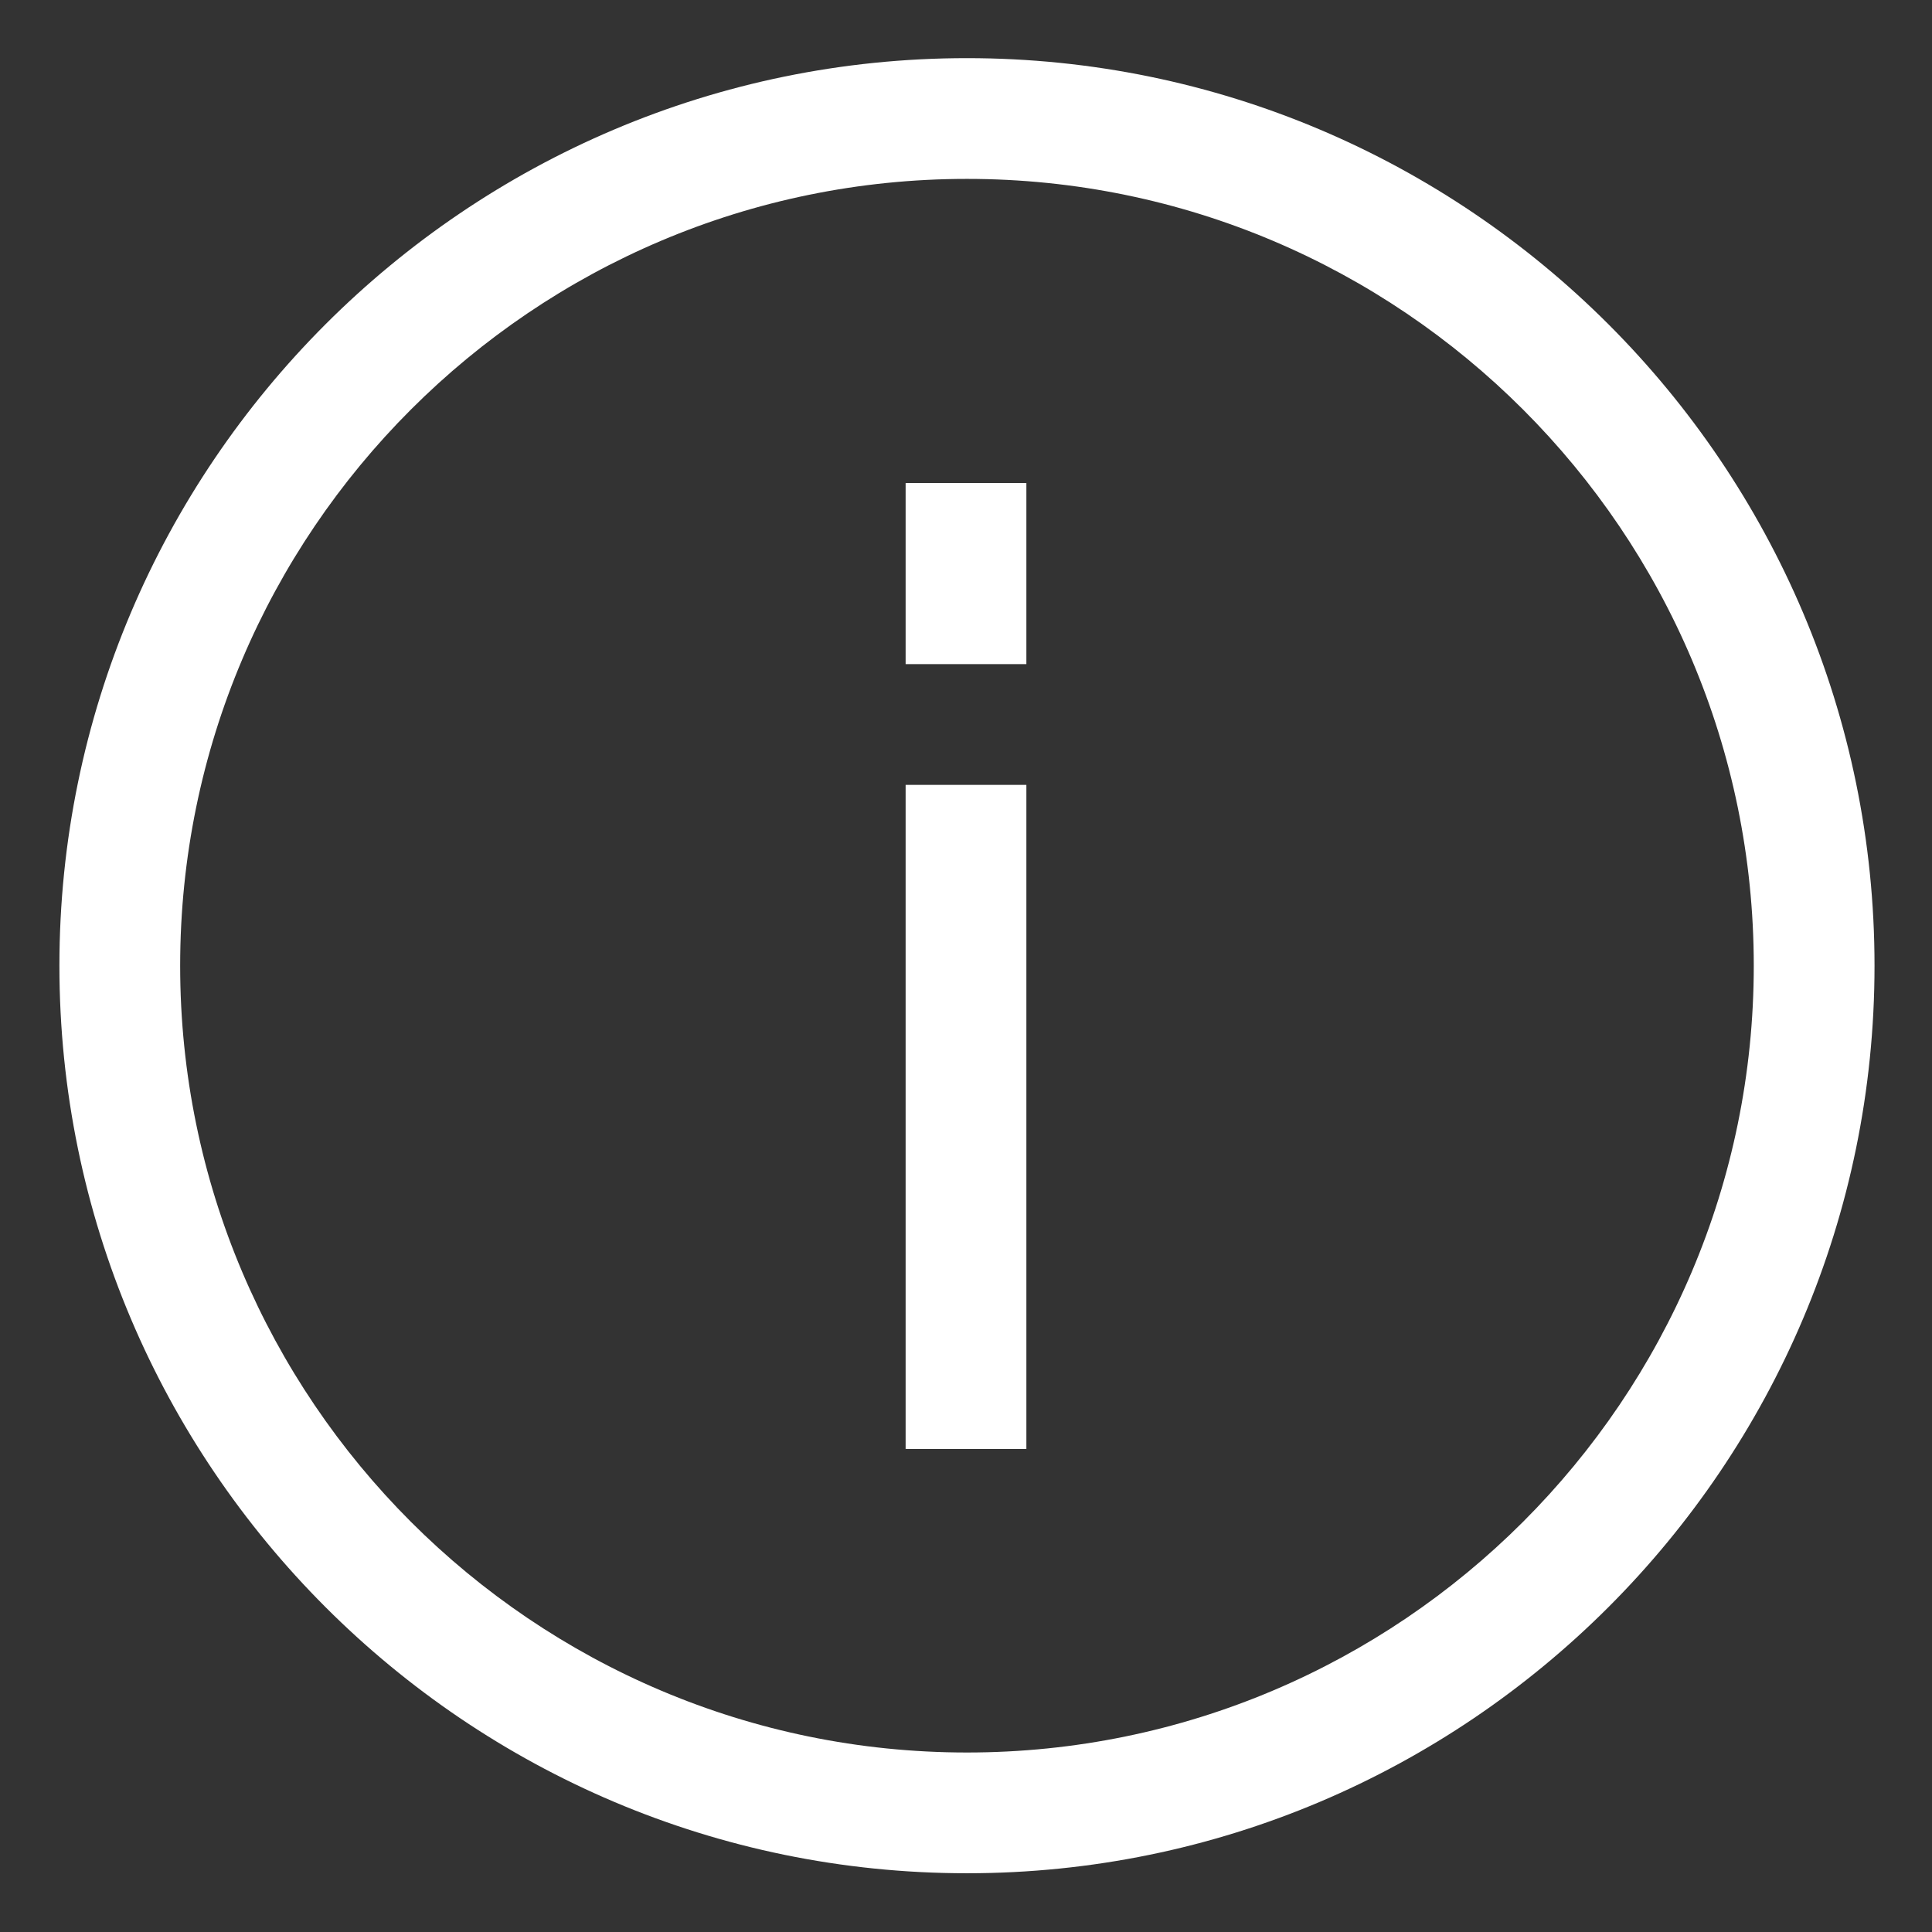 <svg width="32" height="32" viewBox="0 0 32 32" fill="none" xmlns="http://www.w3.org/2000/svg">
<rect x="0" y="0" width="32" height="32" fill="#333333" stroke="none"/>
<g clip-path="url(#clip0_34_7747)">
<path d="M17 8H15V11H17V8ZM17 13H15V24H17V13Z" fill="white"/>
<path d="M16.016 31.027C7.727 31.027 0.984 24.284 0.984 15.995C0.984 7.707 7.727 0.963 16.016 0.963C24.306 0.963 31.048 7.707 31.048 15.995C31.048 24.284 24.306 31.027 16.016 31.027ZM16.016 2.963C8.83 2.963 2.984 8.809 2.984 15.995C2.984 23.181 8.831 29.027 16.016 29.027C23.203 29.027 29.048 23.181 29.048 15.995C29.048 8.808 23.203 2.963 16.016 2.963Z" fill="white"/>
</g>
<defs>
<clipPath id="clip0_34_7747">
<rect width="32" height="32" fill="white"/>
</clipPath>
</defs>
</svg>
